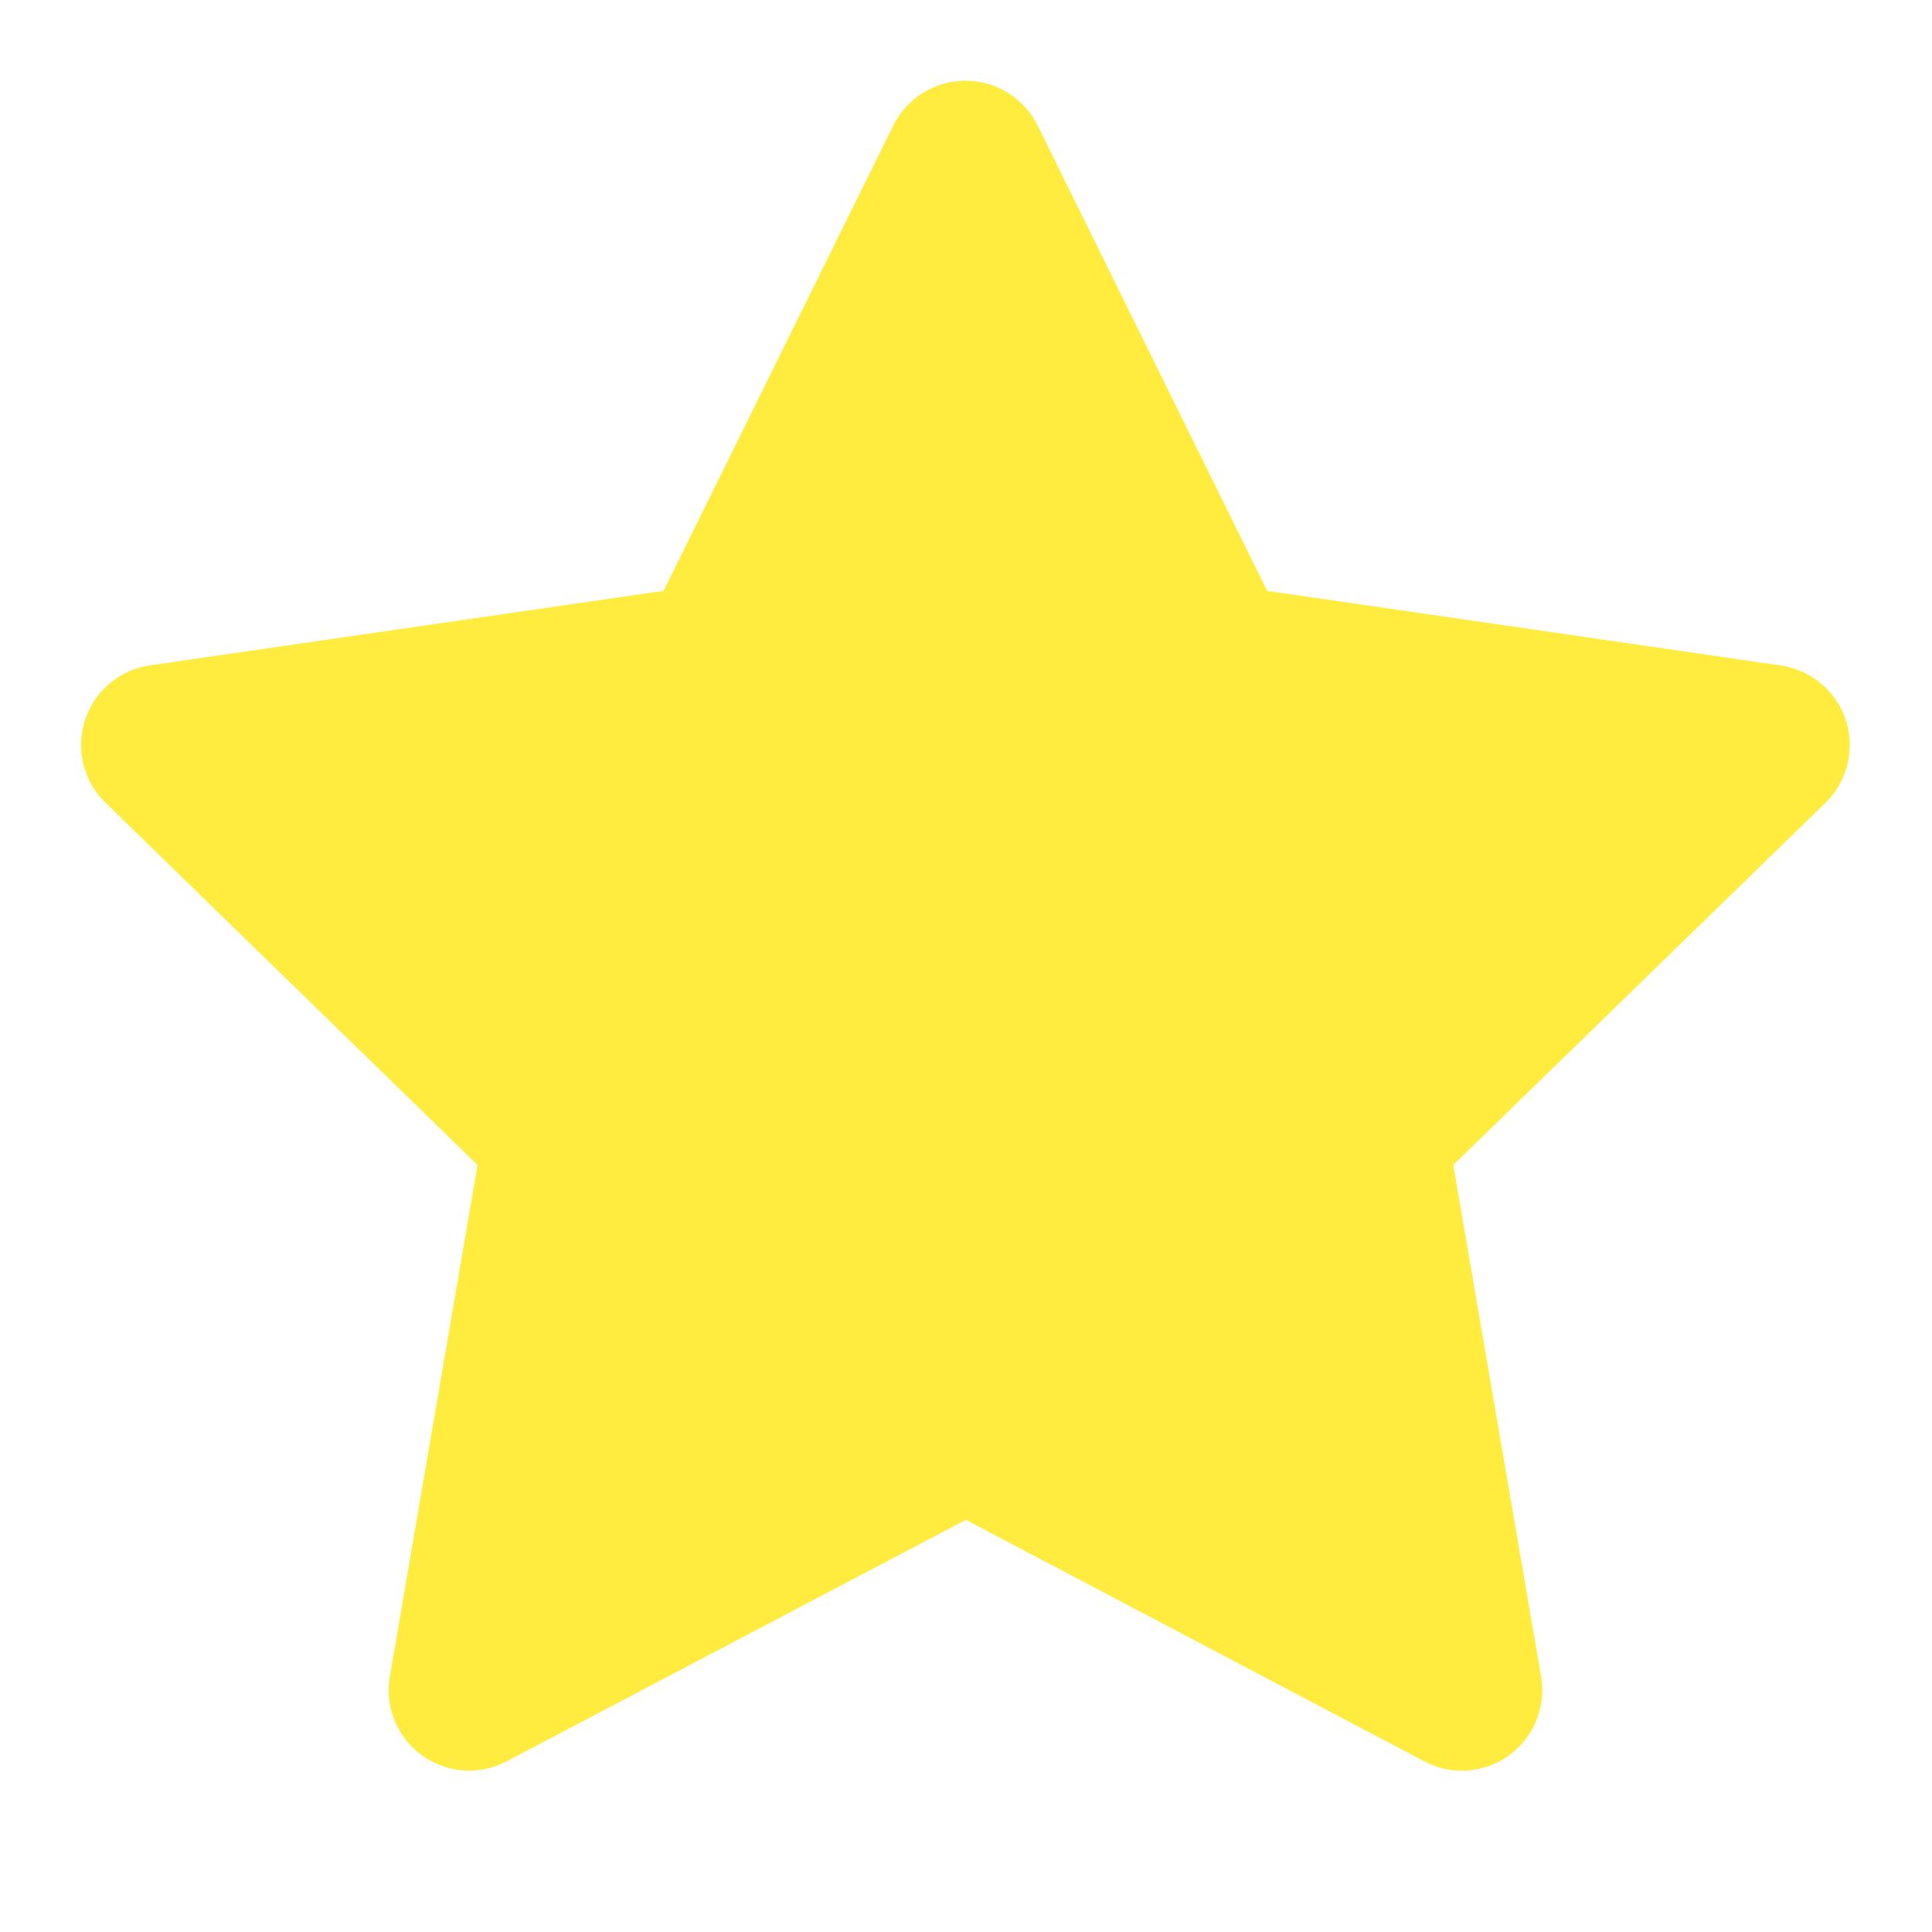 <svg width="18" height="18" viewBox="0 0 18 18" fill="none" xmlns="http://www.w3.org/2000/svg">
<g clip-path="url(#clip0_1_699)">
<path d="M6.182 5.505L1.397 6.199L1.313 6.216C1.184 6.25 1.067 6.318 0.974 6.412C0.88 6.506 0.813 6.623 0.779 6.752C0.746 6.88 0.747 7.015 0.783 7.143C0.818 7.271 0.887 7.387 0.983 7.479L4.449 10.854L3.632 15.62L3.622 15.702C3.614 15.835 3.641 15.967 3.702 16.086C3.762 16.205 3.852 16.305 3.964 16.377C4.076 16.449 4.205 16.49 4.337 16.496C4.47 16.502 4.602 16.472 4.72 16.41L8.999 14.16L13.269 16.41L13.344 16.445C13.468 16.494 13.602 16.509 13.734 16.488C13.865 16.468 13.989 16.413 14.092 16.329C14.195 16.245 14.274 16.135 14.321 16.01C14.368 15.886 14.381 15.751 14.358 15.62L13.54 10.854L17.008 7.479L17.066 7.415C17.15 7.312 17.205 7.189 17.225 7.058C17.245 6.927 17.231 6.793 17.183 6.669C17.134 6.546 17.054 6.437 16.95 6.355C16.846 6.272 16.723 6.219 16.591 6.2L11.806 5.505L9.668 1.17C9.606 1.045 9.51 0.939 9.391 0.865C9.272 0.791 9.135 0.752 8.995 0.752C8.855 0.752 8.718 0.791 8.599 0.865C8.48 0.939 8.384 1.045 8.322 1.17L6.182 5.505Z" fill="#FFEC3F"/>
</g>
<defs>
<clipPath id="clip0_1_699">
<rect width="18" height="18" fill="white"/>
</clipPath>
</defs>
</svg>
